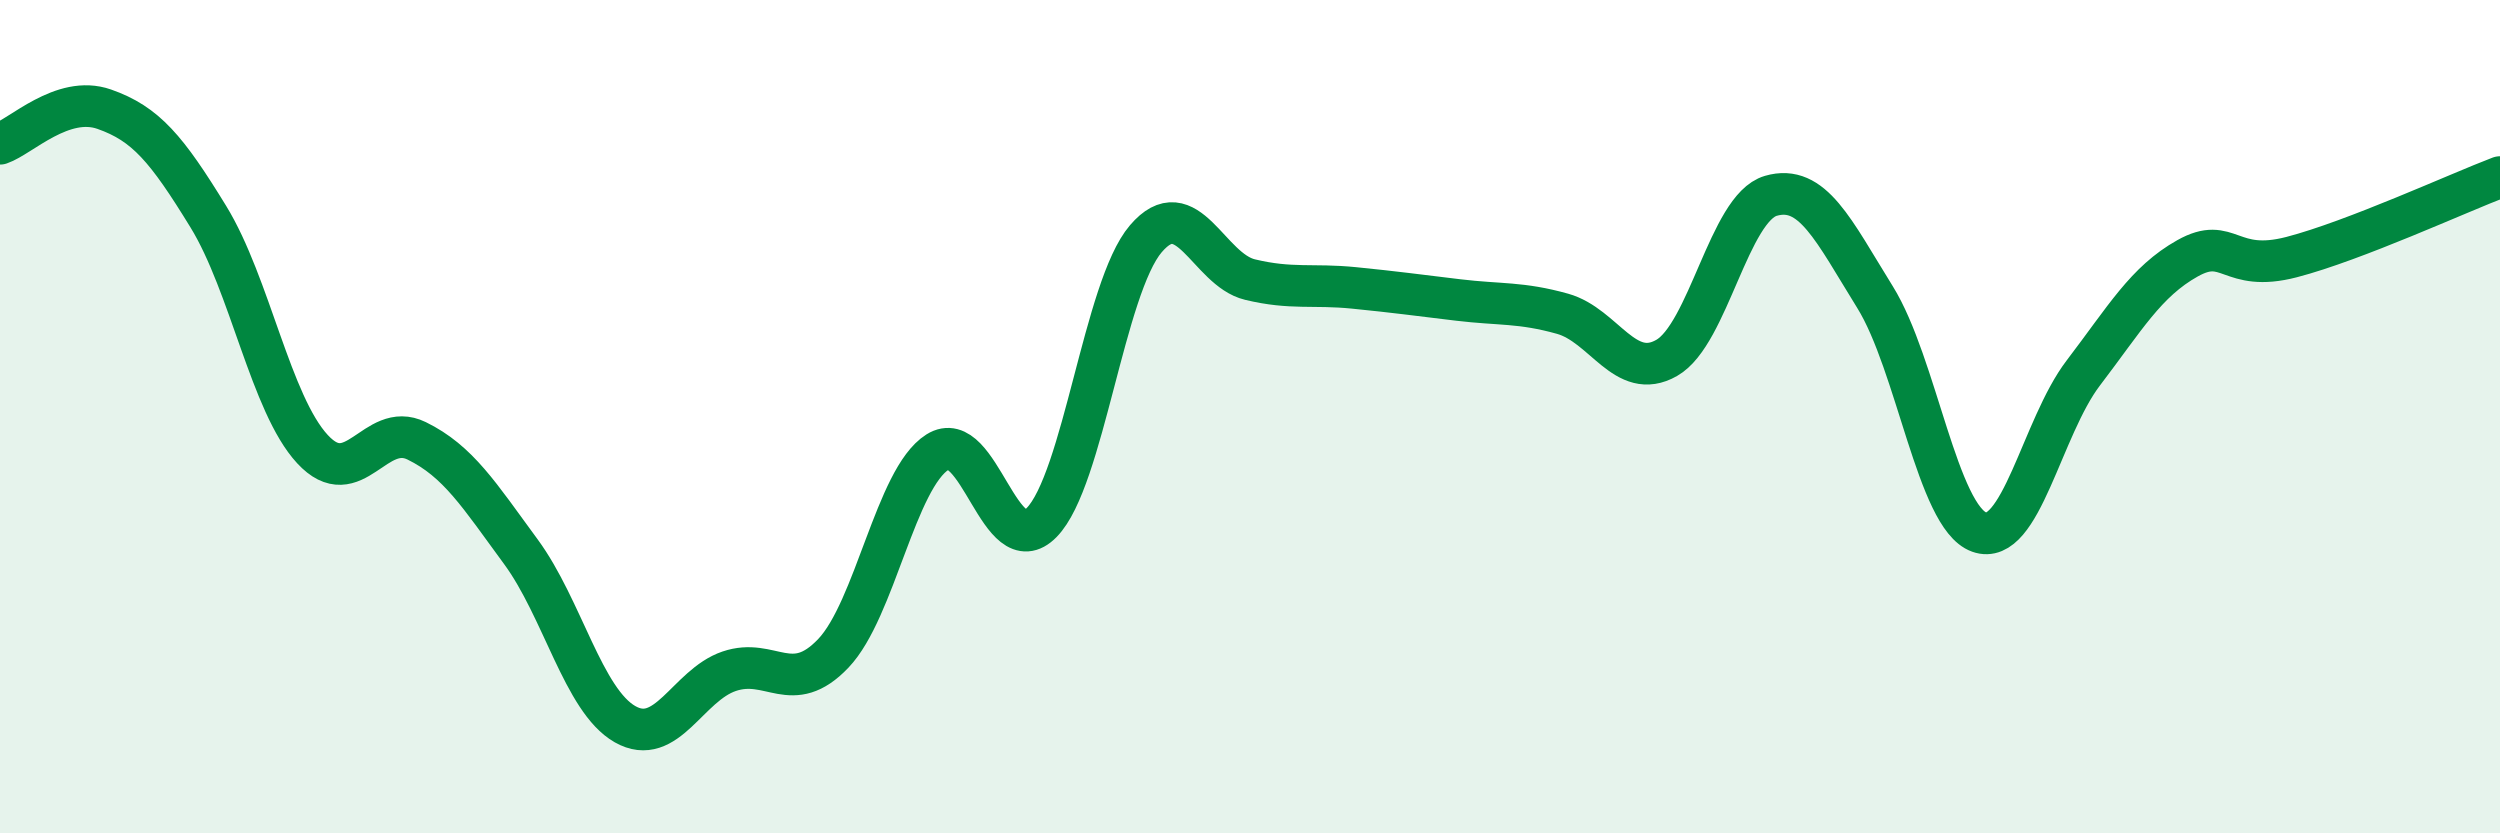 
    <svg width="60" height="20" viewBox="0 0 60 20" xmlns="http://www.w3.org/2000/svg">
      <path
        d="M 0,3.45 C 0.5,3.28 1.5,2.27 2.5,2.62 C 3.5,2.97 4,3.57 5,5.2 C 6,6.83 6.5,9.7 7.5,10.78 C 8.5,11.86 9,10.09 10,10.58 C 11,11.07 11.5,11.88 12.5,13.24 C 13.5,14.6 14,16.81 15,17.38 C 16,17.95 16.5,16.45 17.5,16.11 C 18.5,15.77 19,16.73 20,15.68 C 21,14.63 21.5,11.48 22.5,10.85 C 23.5,10.22 24,13.56 25,12.54 C 26,11.52 26.5,6.9 27.5,5.73 C 28.5,4.56 29,6.47 30,6.71 C 31,6.95 31.5,6.81 32.5,6.91 C 33.5,7.01 34,7.08 35,7.2 C 36,7.32 36.5,7.25 37.5,7.53 C 38.5,7.81 39,9.16 40,8.59 C 41,8.02 41.5,4.99 42.5,4.7 C 43.5,4.41 44,5.52 45,7.13 C 46,8.74 46.5,12.41 47.5,12.77 C 48.5,13.13 49,10.26 50,8.95 C 51,7.64 51.5,6.76 52.5,6.2 C 53.5,5.64 53.5,6.56 55,6.17 C 56.5,5.78 59,4.63 60,4.25L60 20L0 20Z"
        fill="#008740"
        opacity="0.1"
        stroke-linecap="round"
        stroke-linejoin="round"
      />
      <path
        d="M 0,3.45 C 0.5,3.28 1.5,2.27 2.5,2.62 C 3.5,2.97 4,3.57 5,5.2 C 6,6.83 6.5,9.7 7.5,10.78 C 8.5,11.86 9,10.09 10,10.58 C 11,11.07 11.5,11.88 12.5,13.24 C 13.5,14.6 14,16.81 15,17.38 C 16,17.95 16.5,16.45 17.5,16.11 C 18.5,15.77 19,16.73 20,15.68 C 21,14.63 21.5,11.48 22.5,10.85 C 23.5,10.22 24,13.56 25,12.54 C 26,11.52 26.5,6.9 27.5,5.73 C 28.5,4.56 29,6.47 30,6.71 C 31,6.95 31.5,6.81 32.5,6.91 C 33.5,7.01 34,7.08 35,7.2 C 36,7.32 36.5,7.25 37.5,7.53 C 38.5,7.81 39,9.16 40,8.59 C 41,8.02 41.5,4.99 42.5,4.7 C 43.5,4.41 44,5.52 45,7.13 C 46,8.74 46.5,12.41 47.5,12.77 C 48.5,13.13 49,10.26 50,8.95 C 51,7.64 51.5,6.76 52.5,6.2 C 53.5,5.64 53.5,6.56 55,6.17 C 56.5,5.78 59,4.63 60,4.25"
        stroke="#008740"
        stroke-width="1"
        fill="none"
        stroke-linecap="round"
        stroke-linejoin="round"
      />
    </svg>
  